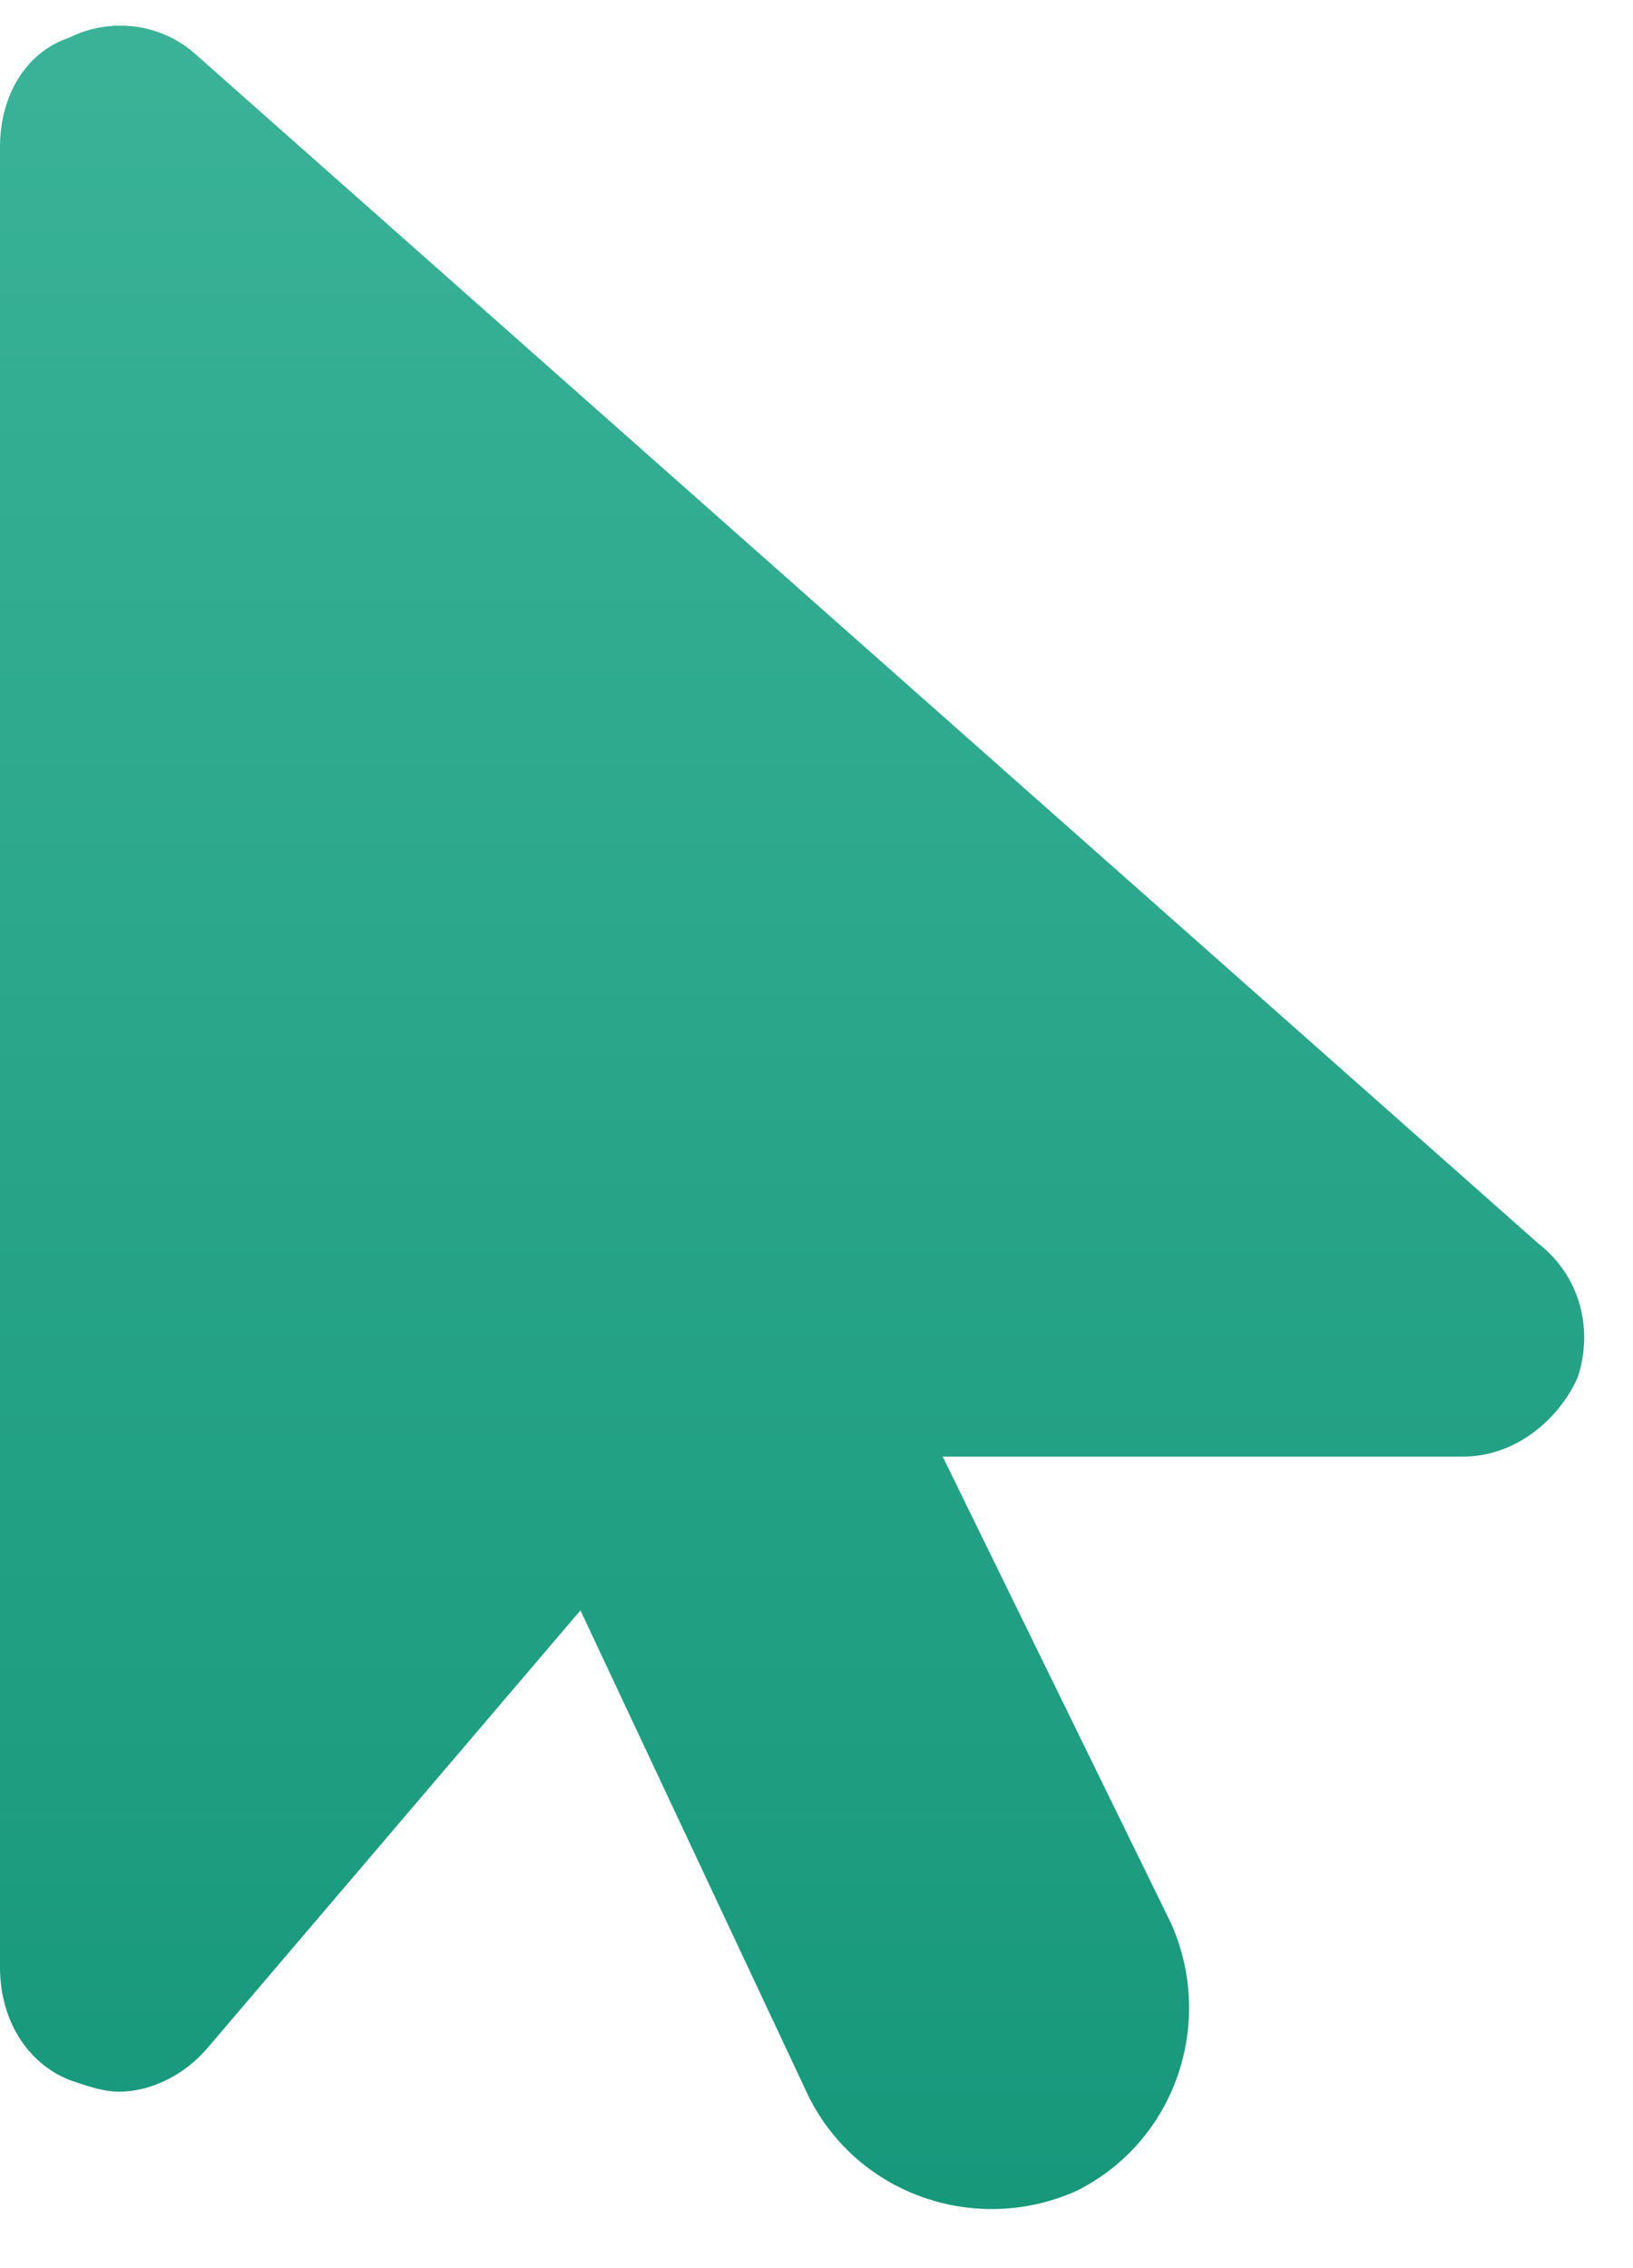 <svg xmlns="http://www.w3.org/2000/svg" width="18" height="25" viewBox="0 0 18 25" fill="none"><path d="M17.391 15.18C17.172 15.672 16.68 16.055 16.133 16.055H10.391L12.906 21.195C13.398 22.289 12.961 23.602 11.867 24.148C10.773 24.64 9.461 24.203 8.914 23.109L6.398 17.75L2.297 22.562C2.023 22.89 1.641 23.055 1.312 23.055C1.148 23.055 0.984 23 0.82 22.945C0.328 22.781 0 22.289 0 21.687V1.617C0 1.07 0.273 0.578 0.766 0.414C1.203 0.195 1.75 0.25 2.133 0.578L16.953 13.703C17.445 14.086 17.555 14.687 17.391 15.18Z" fill="url(#paint0_linear_315_2463)"></path><defs><linearGradient id="paint0_linear_315_2463" x1="9" y1="-2" x2="9" y2="26" gradientUnits="userSpaceOnUse"><stop stop-color="#3DB59A"></stop><stop offset="1" stop-color="#159679"></stop></linearGradient></defs></svg>